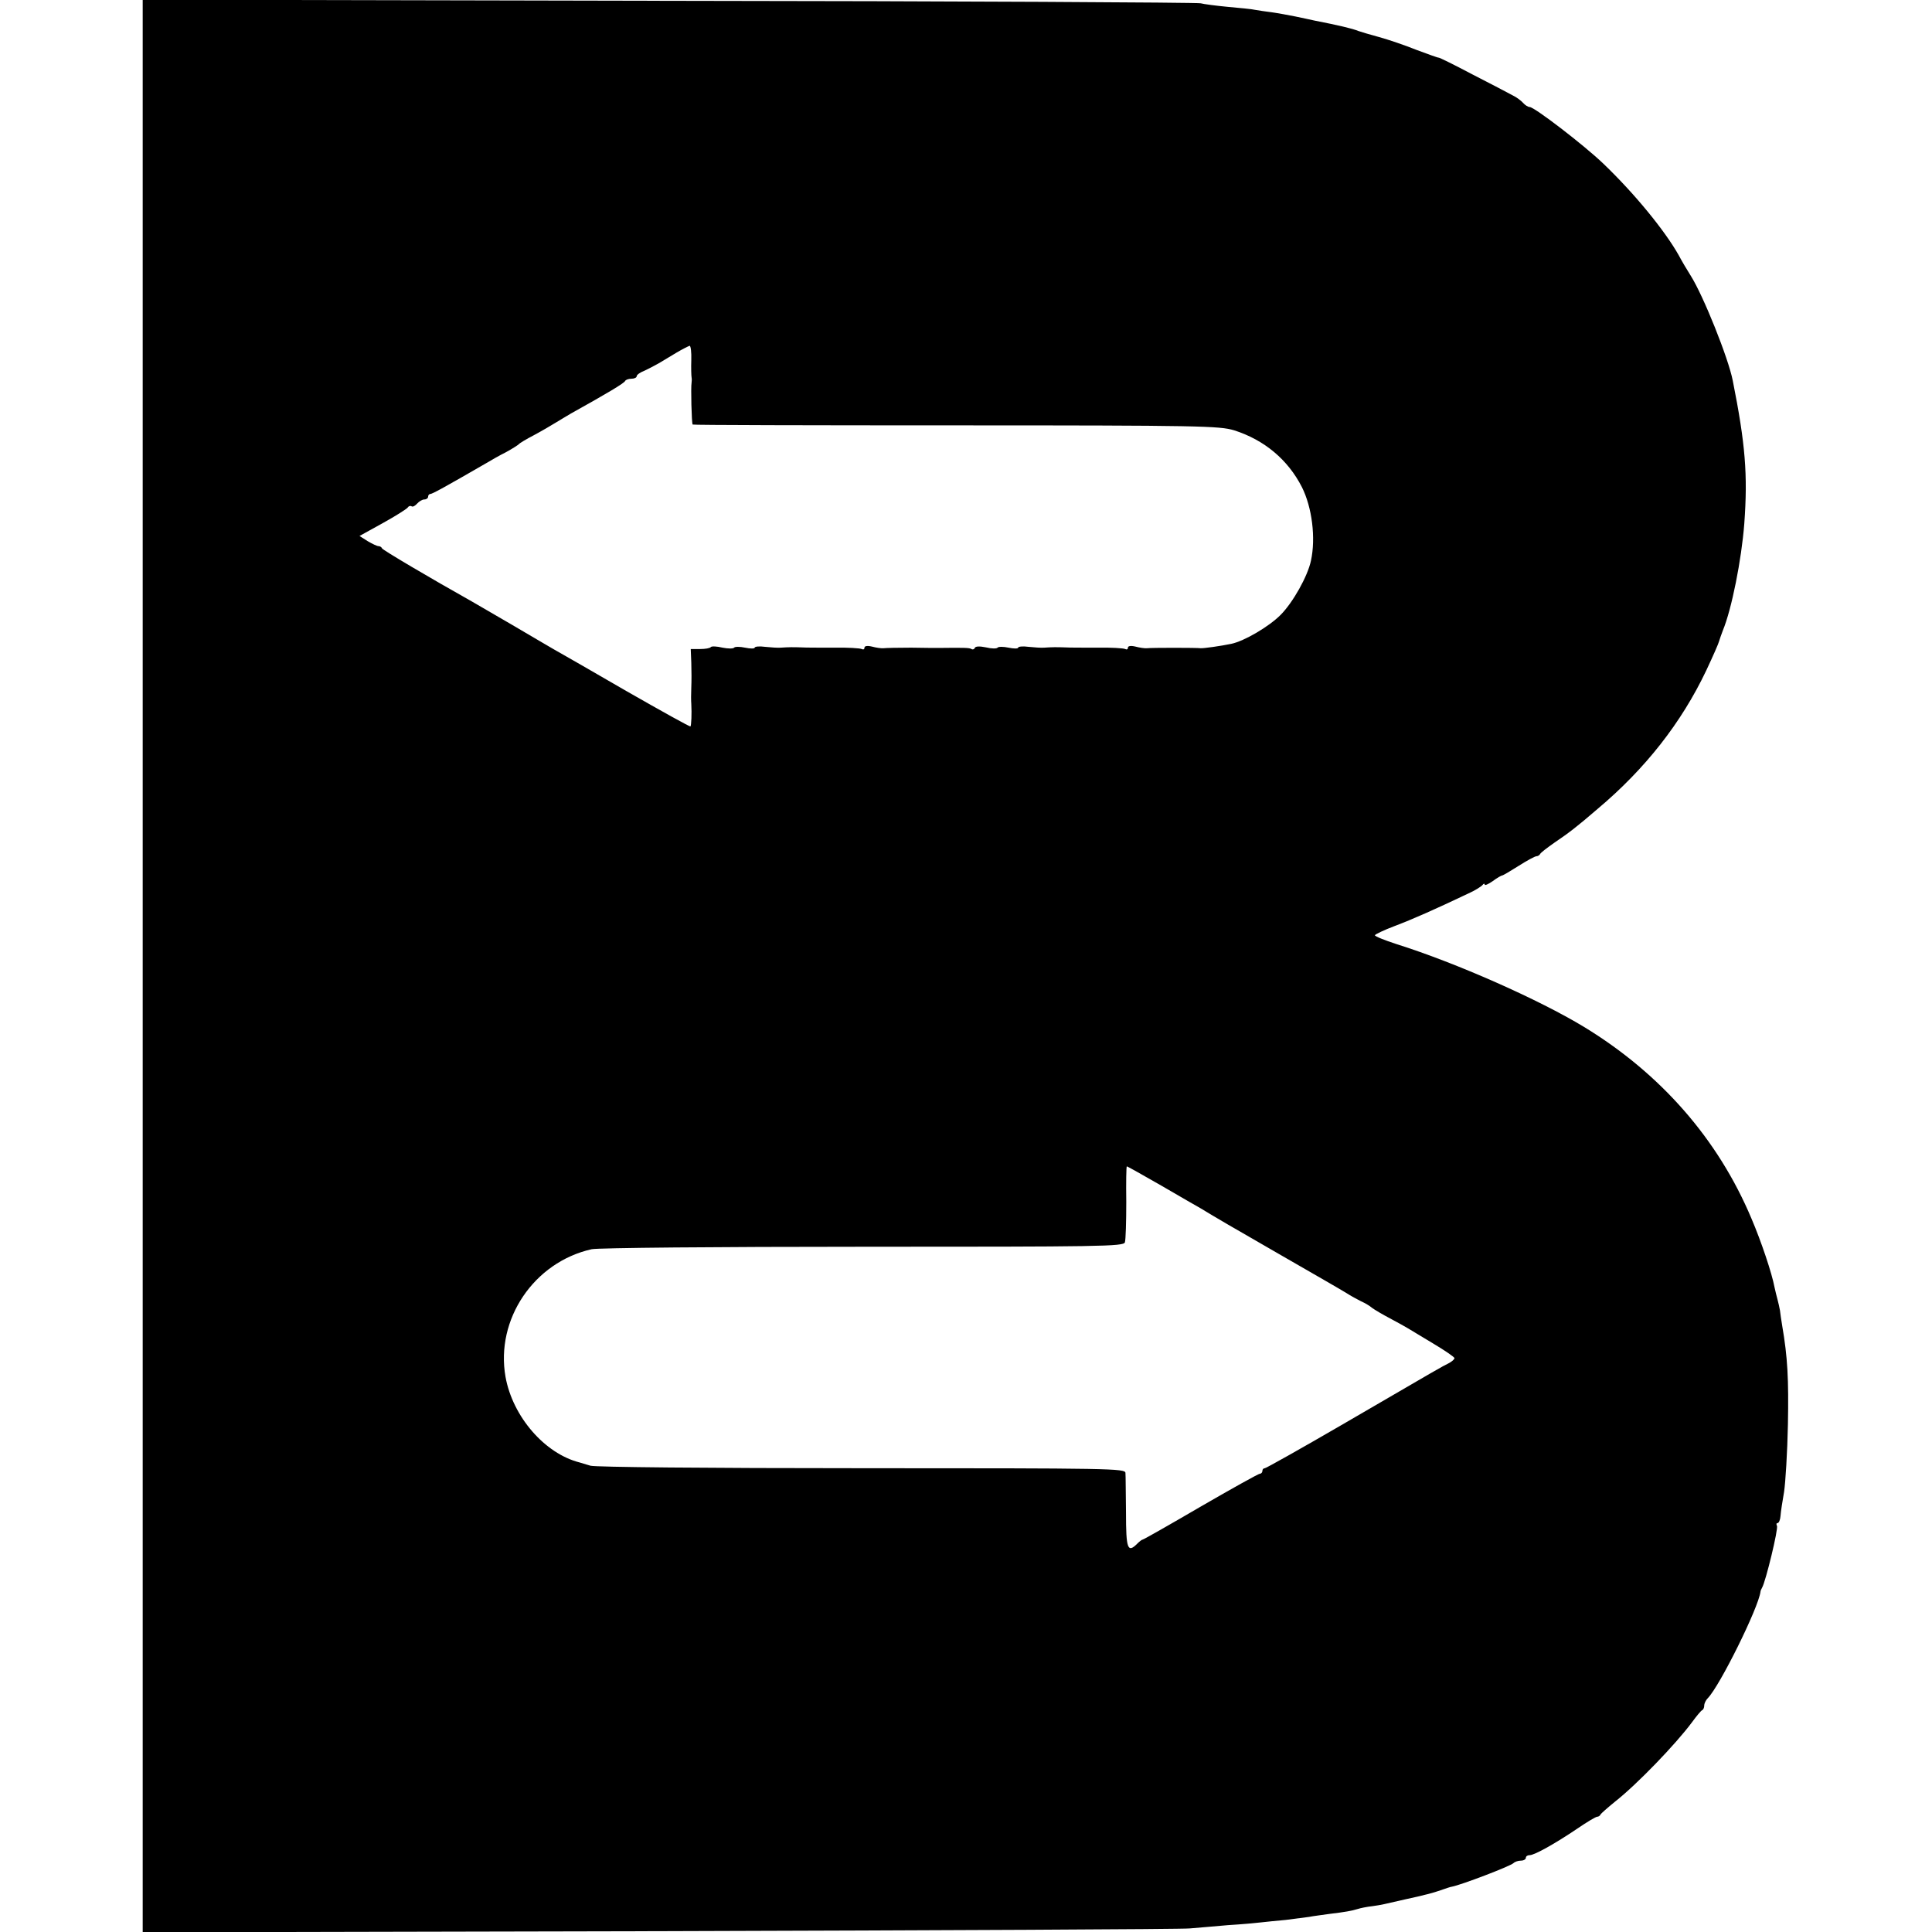 <?xml version="1.0" standalone="no"?>
<!DOCTYPE svg PUBLIC "-//W3C//DTD SVG 20010904//EN"
 "http://www.w3.org/TR/2001/REC-SVG-20010904/DTD/svg10.dtd">
<svg version="1.0" xmlns="http://www.w3.org/2000/svg"
 width="704pt" height="704pt" viewBox="0 0 704 704"
 preserveAspectRatio="xMidYMid meet">
<g transform="translate(0,704) scale(0.1,-0.1)"
fill="#000000" stroke="none">
<path d="M520 3520 l0 -3521 1883 4 c1035 3 1905 7 1932 10 28 2 91 8 140 12
50 3 104 8 120 10 17 2 57 6 90 9 33 4 71 9 85 11 14 3 48 7 75 11 58 7 80 11
103 18 9 3 33 8 52 10 36 5 42 7 125 26 28 6 59 13 69 16 10 2 35 9 55 16 20
7 38 13 41 13 33 6 212 74 225 86 5 5 17 9 27 9 10 0 18 5 18 10 0 6 6 10 14
10 18 0 94 43 174 97 35 24 67 43 72 43 4 0 10 3 12 8 2 4 26 25 53 47 79 62
221 209 281 290 16 22 32 41 36 43 5 2 8 10 8 17 0 8 6 20 13 27 44 45 185
330 192 388 0 3 3 10 6 15 13 22 60 216 54 225 -3 6 -2 10 2 10 5 0 10 12 11
26 1 15 7 54 13 88 5 33 12 144 14 246 3 165 -1 244 -21 360 -3 19 -7 44 -8
55 -2 11 -6 29 -9 40 -3 11 -8 31 -11 45 -9 49 -48 166 -84 250 -122 290 -331
528 -610 698 -165 100 -465 233 -684 302 -43 14 -78 28 -78 32 0 3 33 19 73
34 66 25 145 60 267 118 25 11 48 26 52 31 4 6 8 6 8 2 0 -5 13 1 29 12 16 12
32 21 35 21 3 0 30 16 60 35 30 19 59 35 65 35 5 0 11 4 13 8 2 5 26 23 53 42
50 34 76 53 156 122 175 147 306 315 396 504 25 53 46 101 47 107 2 7 8 24 14
40 32 77 68 258 78 389 13 178 4 290 -42 521 -16 82 -107 309 -153 382 -14 22
-34 56 -44 75 -50 89 -161 225 -275 334 -71 68 -251 206 -268 206 -6 0 -17 7
-24 15 -7 8 -24 21 -39 28 -14 8 -80 42 -146 76 -66 35 -121 62 -123 61 -1 -1
-37 12 -80 28 -42 17 -104 38 -137 47 -33 9 -67 19 -75 22 -22 9 -73 21 -160
38 -14 3 -45 10 -70 15 -25 5 -63 12 -85 15 -23 3 -50 7 -61 9 -12 3 -57 7
-100 11 -43 4 -88 10 -99 13 -11 3 -883 8 -1937 9 l-1918 4 0 -3521z m1999
2208 c-1 -29 0 -57 1 -63 1 -5 1 -14 0 -20 -3 -14 0 -149 4 -152 1 -2 433 -3
959 -3 893 0 960 -2 1014 -18 110 -35 196 -107 247 -207 37 -74 51 -185 33
-268 -12 -57 -66 -153 -111 -198 -43 -43 -132 -95 -179 -105 -38 -8 -102 -17
-112 -16 -16 2 -179 2 -195 0 -9 -1 -28 2 -43 6 -17 4 -27 2 -27 -4 0 -6 -4
-8 -10 -5 -5 3 -51 6 -102 5 -51 0 -104 0 -118 1 -29 1 -47 1 -75 -1 -11 -1
-37 1 -57 3 -21 3 -38 1 -38 -3 0 -4 -16 -4 -35 0 -19 4 -37 4 -40 0 -3 -4
-22 -4 -42 1 -24 5 -39 4 -41 -2 -2 -5 -8 -7 -12 -4 -7 5 -30 5 -120 4 -8 0
-53 0 -100 1 -47 0 -92 -1 -100 -2 -9 -1 -28 2 -43 6 -17 4 -27 2 -27 -4 0 -6
-4 -8 -10 -5 -5 3 -51 6 -102 5 -51 0 -104 0 -118 1 -29 1 -47 1 -75 -1 -11
-1 -37 1 -57 3 -21 3 -38 1 -38 -3 0 -4 -16 -4 -35 0 -19 4 -37 4 -40 0 -3 -4
-22 -4 -42 0 -21 5 -40 6 -43 2 -3 -4 -20 -7 -39 -7 l-34 0 2 -50 c1 -27 1
-68 0 -90 -1 -22 -1 -49 0 -60 2 -36 0 -79 -3 -82 -2 -2 -106 56 -232 128
-126 73 -246 142 -266 153 -20 12 -88 51 -150 88 -62 36 -129 75 -148 86 -153
86 -326 188 -328 194 -2 5 -8 8 -13 8 -5 0 -22 8 -39 18 l-30 19 85 47 c47 26
88 52 91 57 3 5 9 7 14 4 4 -3 13 2 20 10 7 8 19 15 26 15 8 0 14 5 14 10 0 6
4 10 8 10 7 0 51 24 205 113 18 11 50 29 72 40 22 12 42 25 45 28 3 4 28 19
55 33 28 15 64 36 80 46 17 10 41 25 55 33 133 74 195 111 198 119 2 4 12 8
23 8 10 0 19 4 19 9 0 5 12 14 28 20 15 7 38 19 52 27 14 8 43 26 65 39 22 13
44 24 48 25 4 0 7 -24 6 -52z m1714 -3009 c67 -39 131 -76 142 -82 56 -34 107
-64 295 -172 113 -65 219 -126 235 -136 17 -11 41 -24 55 -31 14 -6 32 -17 40
-24 8 -6 38 -24 65 -38 28 -15 57 -31 65 -36 8 -5 50 -30 93 -56 42 -25 77
-49 77 -53 0 -4 -10 -13 -22 -19 -26 -13 -28 -14 -392 -226 -148 -86 -273
-156 -277 -156 -5 0 -9 -4 -9 -10 0 -5 -4 -10 -9 -10 -5 0 -102 -54 -216 -120
-113 -66 -208 -120 -211 -120 -3 0 -12 -7 -20 -15 -35 -35 -41 -20 -41 113 -1
70 -1 135 -2 145 -1 16 -52 17 -958 17 -574 0 -971 4 -991 9 -18 5 -36 11 -40
12 -127 32 -244 167 -270 312 -37 210 104 418 314 465 23 5 458 9 989 9 865 0
949 1 954 16 3 9 5 75 5 147 -1 71 0 130 2 130 2 0 59 -32 127 -71z"/>
</g>
</svg>
